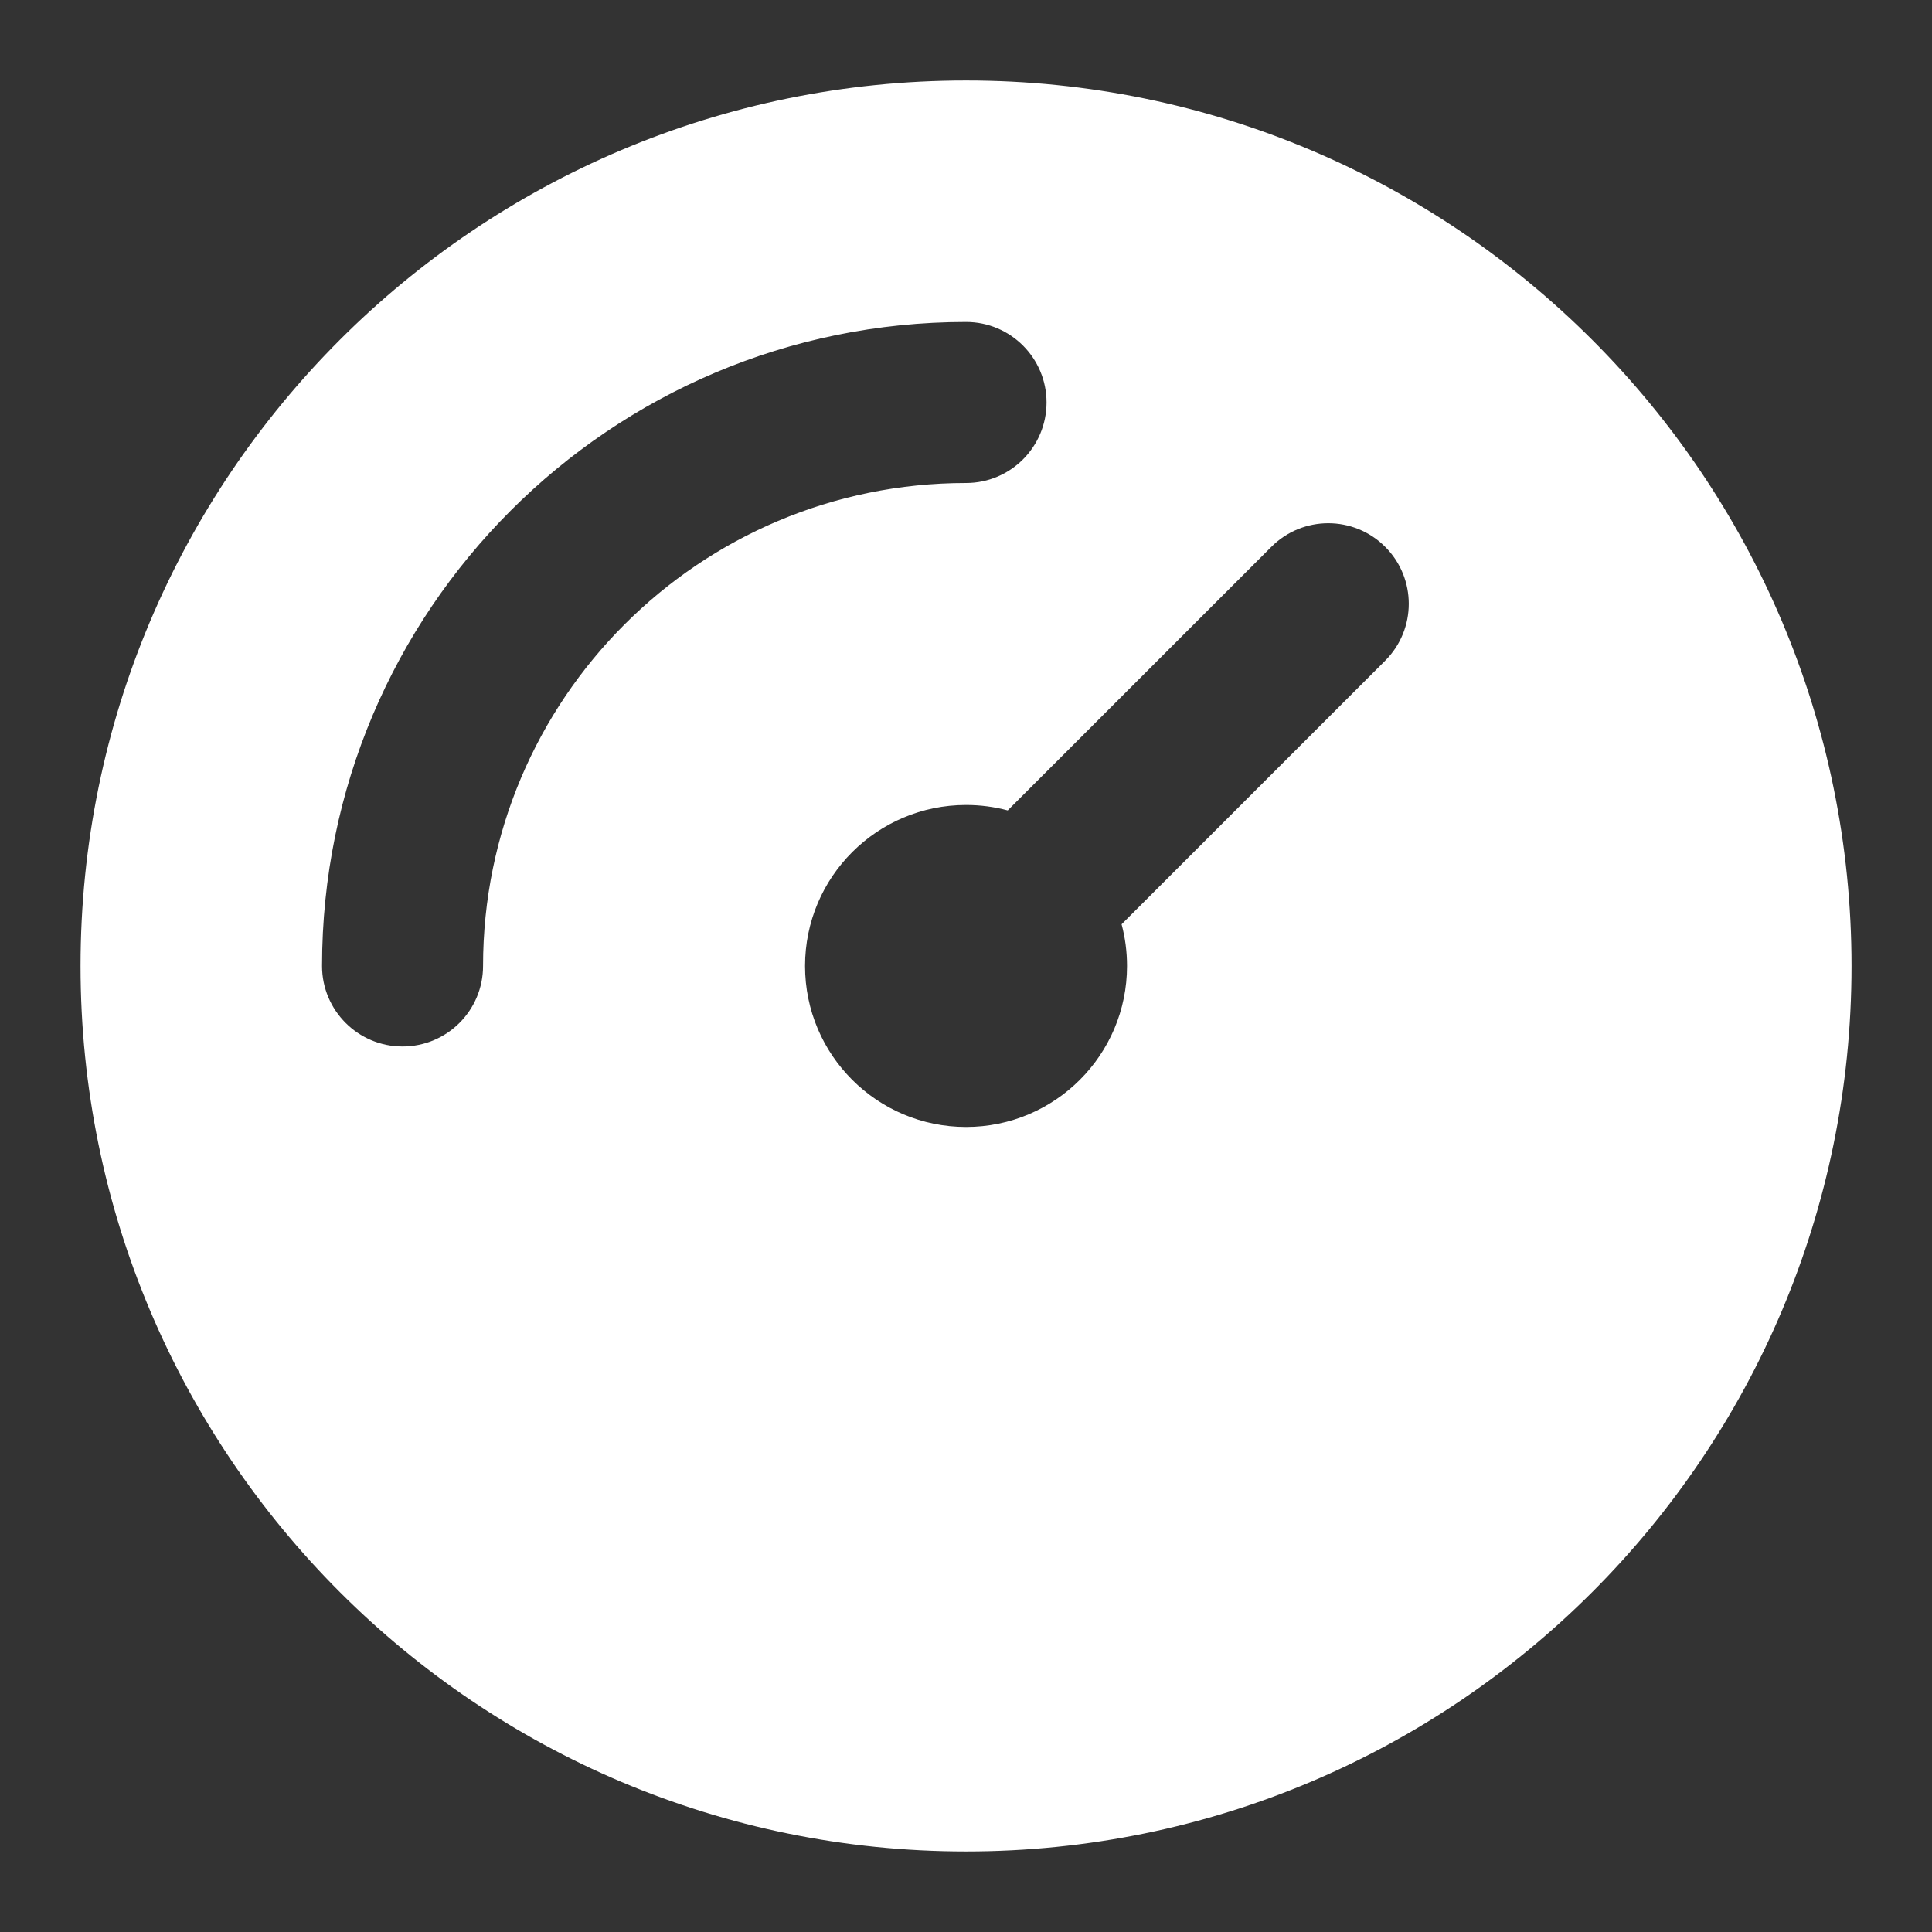 <svg xmlns="http://www.w3.org/2000/svg" width="32" height="32" viewBox="0 0 32 32" fill="none">
  <rect x="0" y="0" width="32" height="32" fill="#333333" stroke="none"/>
  <path fill-rule="evenodd" clip-rule="evenodd" d="M16.001 1.333C7.9 1.333 1.334 7.899 1.334 16C1.334 24.1 7.9 30.666 16.001 30.666C24.101 30.666 30.667 24.1 30.667 16C30.667 7.899 24.101 1.333 16.001 1.333ZM8.001 16C8.001 11.581 11.582 8 16.001 8C16.737 8 17.334 7.403 17.334 6.666C17.334 5.93 16.737 5.333 16.001 5.333C10.11 5.333 5.334 10.109 5.334 16C5.334 16.736 5.931 17.333 6.667 17.333C7.404 17.333 8.001 16.736 8.001 16ZM22.943 10.943C23.464 10.422 23.464 9.578 22.943 9.057C22.423 8.536 21.578 8.536 21.058 9.057L16.691 13.423C16.471 13.364 16.239 13.333 16.001 13.333C14.528 13.333 13.334 14.527 13.334 16C13.334 17.472 14.528 18.666 16.001 18.666C17.473 18.666 18.667 17.472 18.667 16C18.667 15.761 18.636 15.529 18.577 15.309L22.943 10.943Z" fill="white"/>
</svg>
